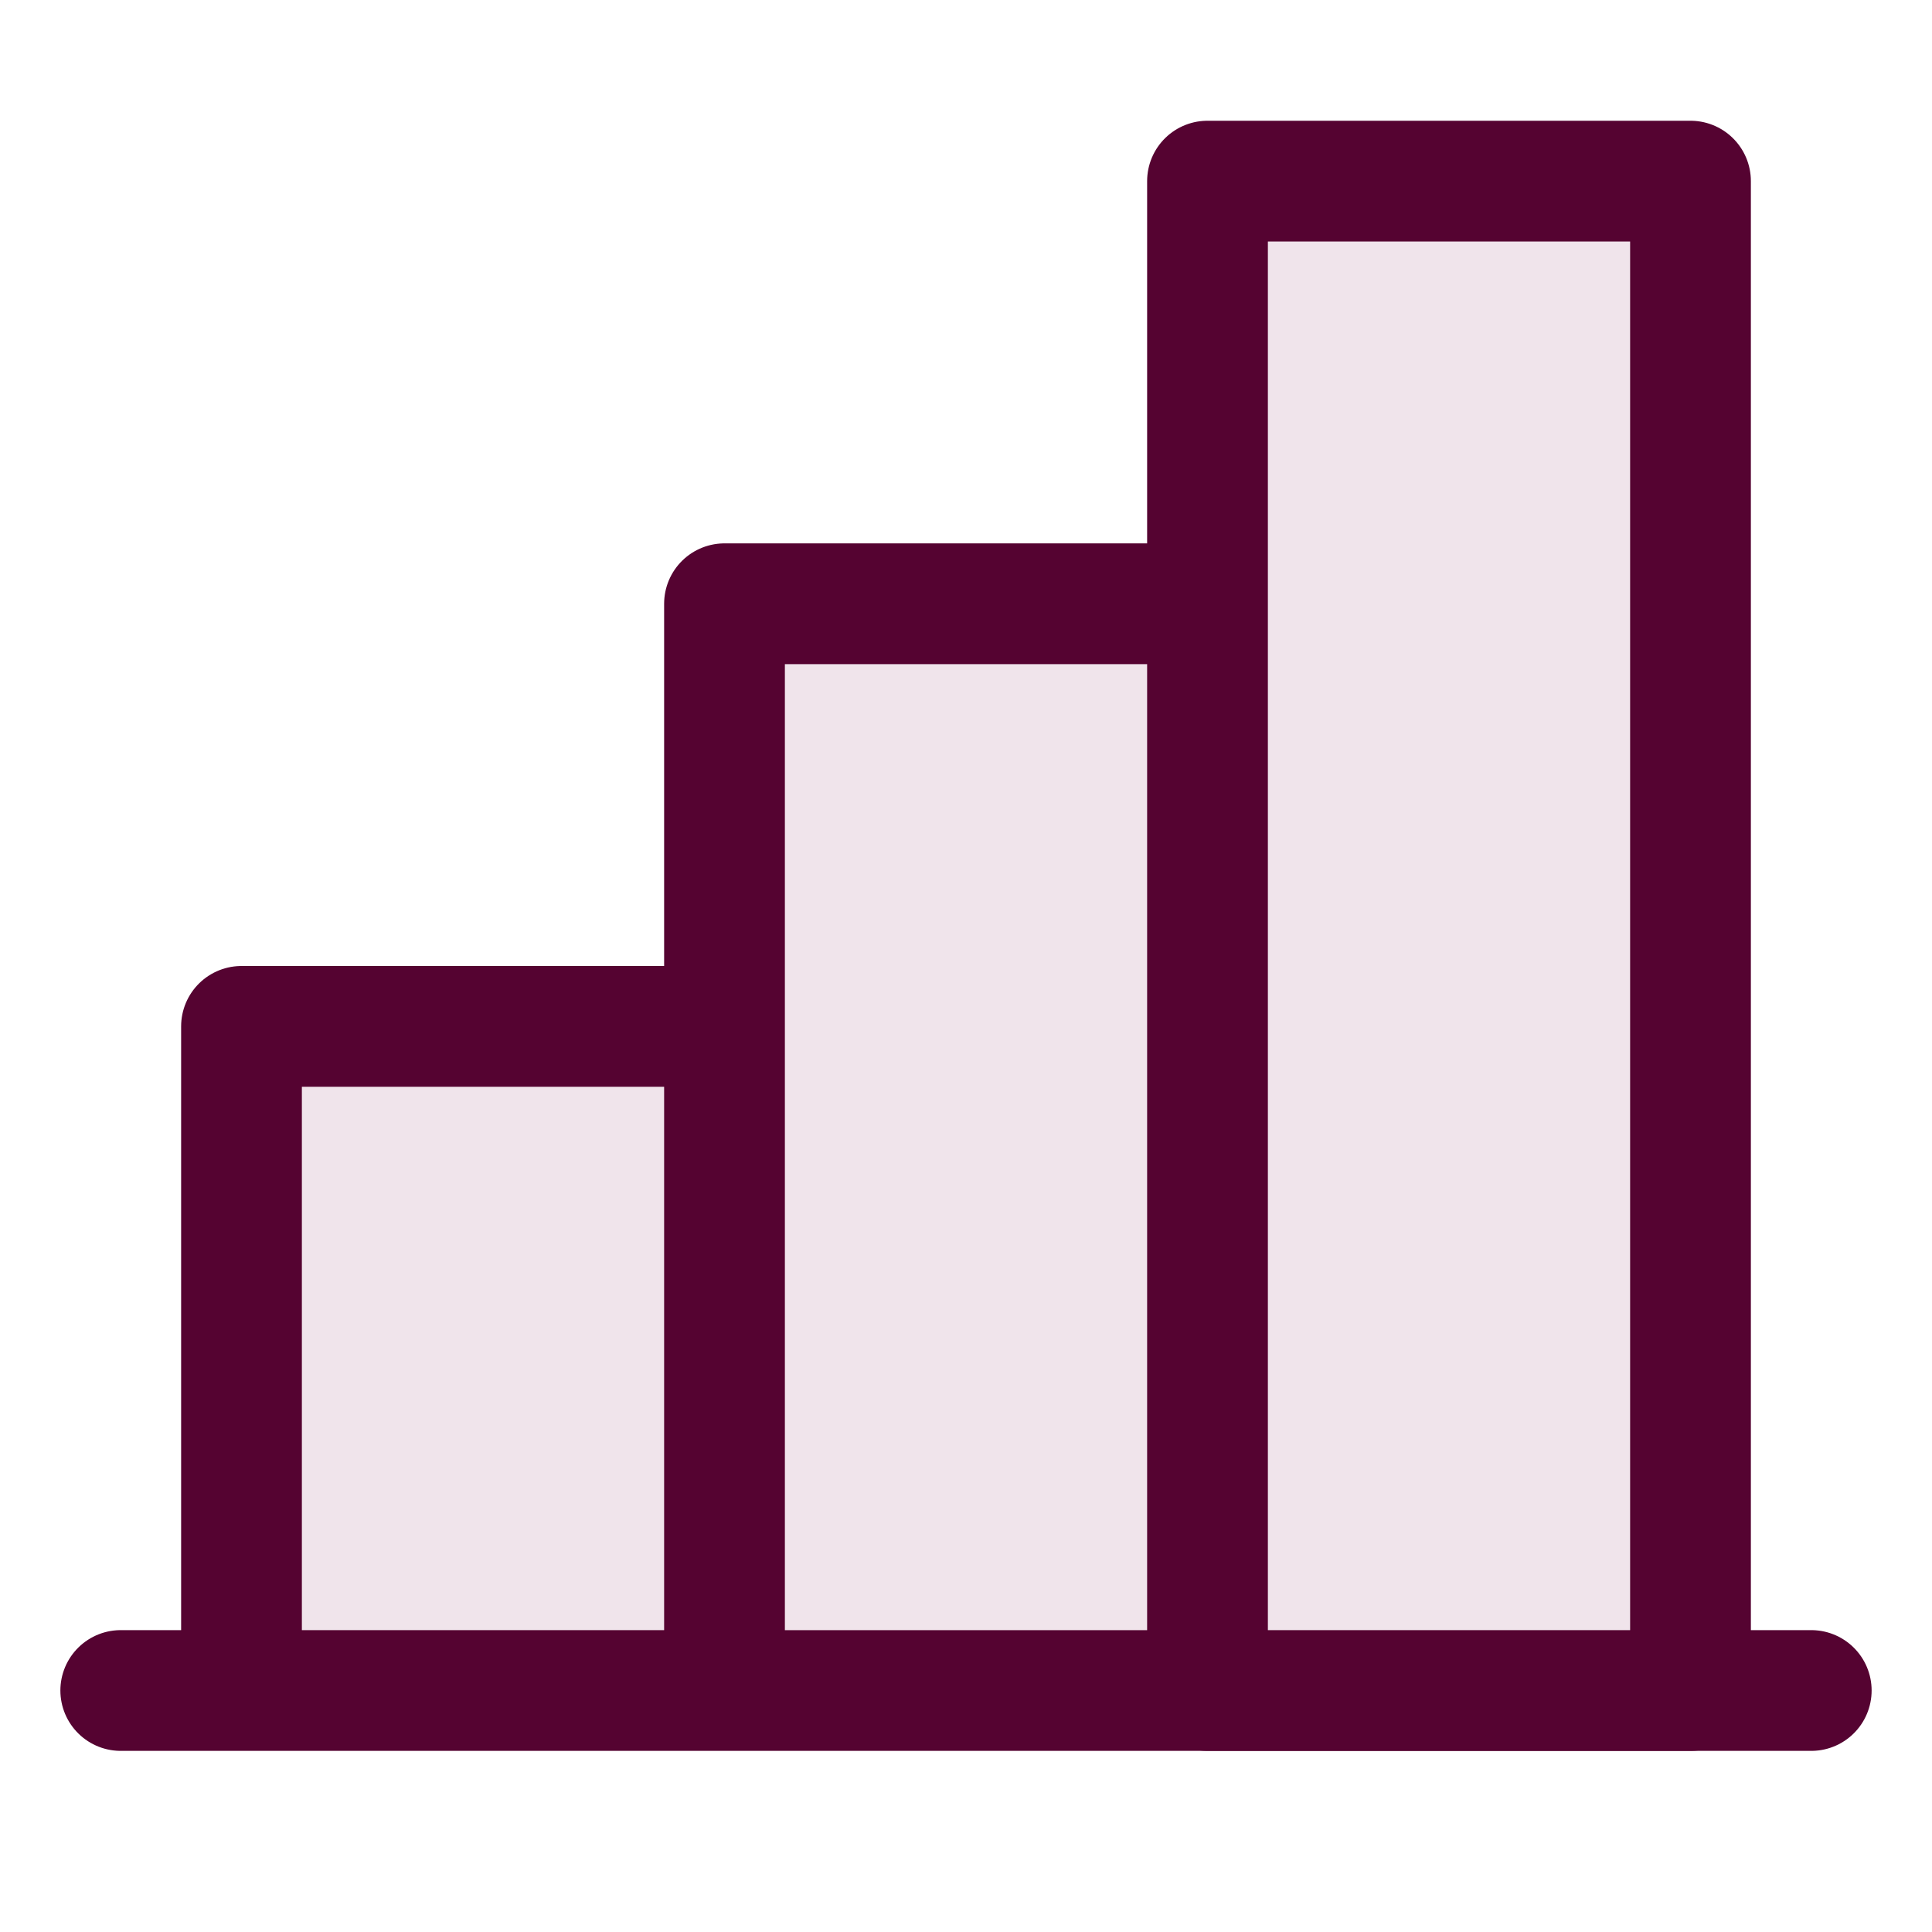 <svg width="32" height="32" viewBox="0 0 32 32" fill="none" xmlns="http://www.w3.org/2000/svg"><g clip-path="url(#clip0_1705_1332)"><path fill="#F0E4EB" d="M4 17h8v11H4zM12 10h8v17h-8z"/><path d="M4 28V17h8M30 28H2M12 28V10h8" stroke="#550331" stroke-width="2" stroke-linecap="round" stroke-linejoin="round"/><path d="M28 3h-8v25h8V3z" fill="#F0E4EB" stroke="#550331" stroke-width="2" stroke-linecap="round" stroke-linejoin="round"/></g><defs><clipPath id="clip0_1705_1332"><path fill="#fff" d="M0 0h32v32H0z"/></clipPath></defs></svg>